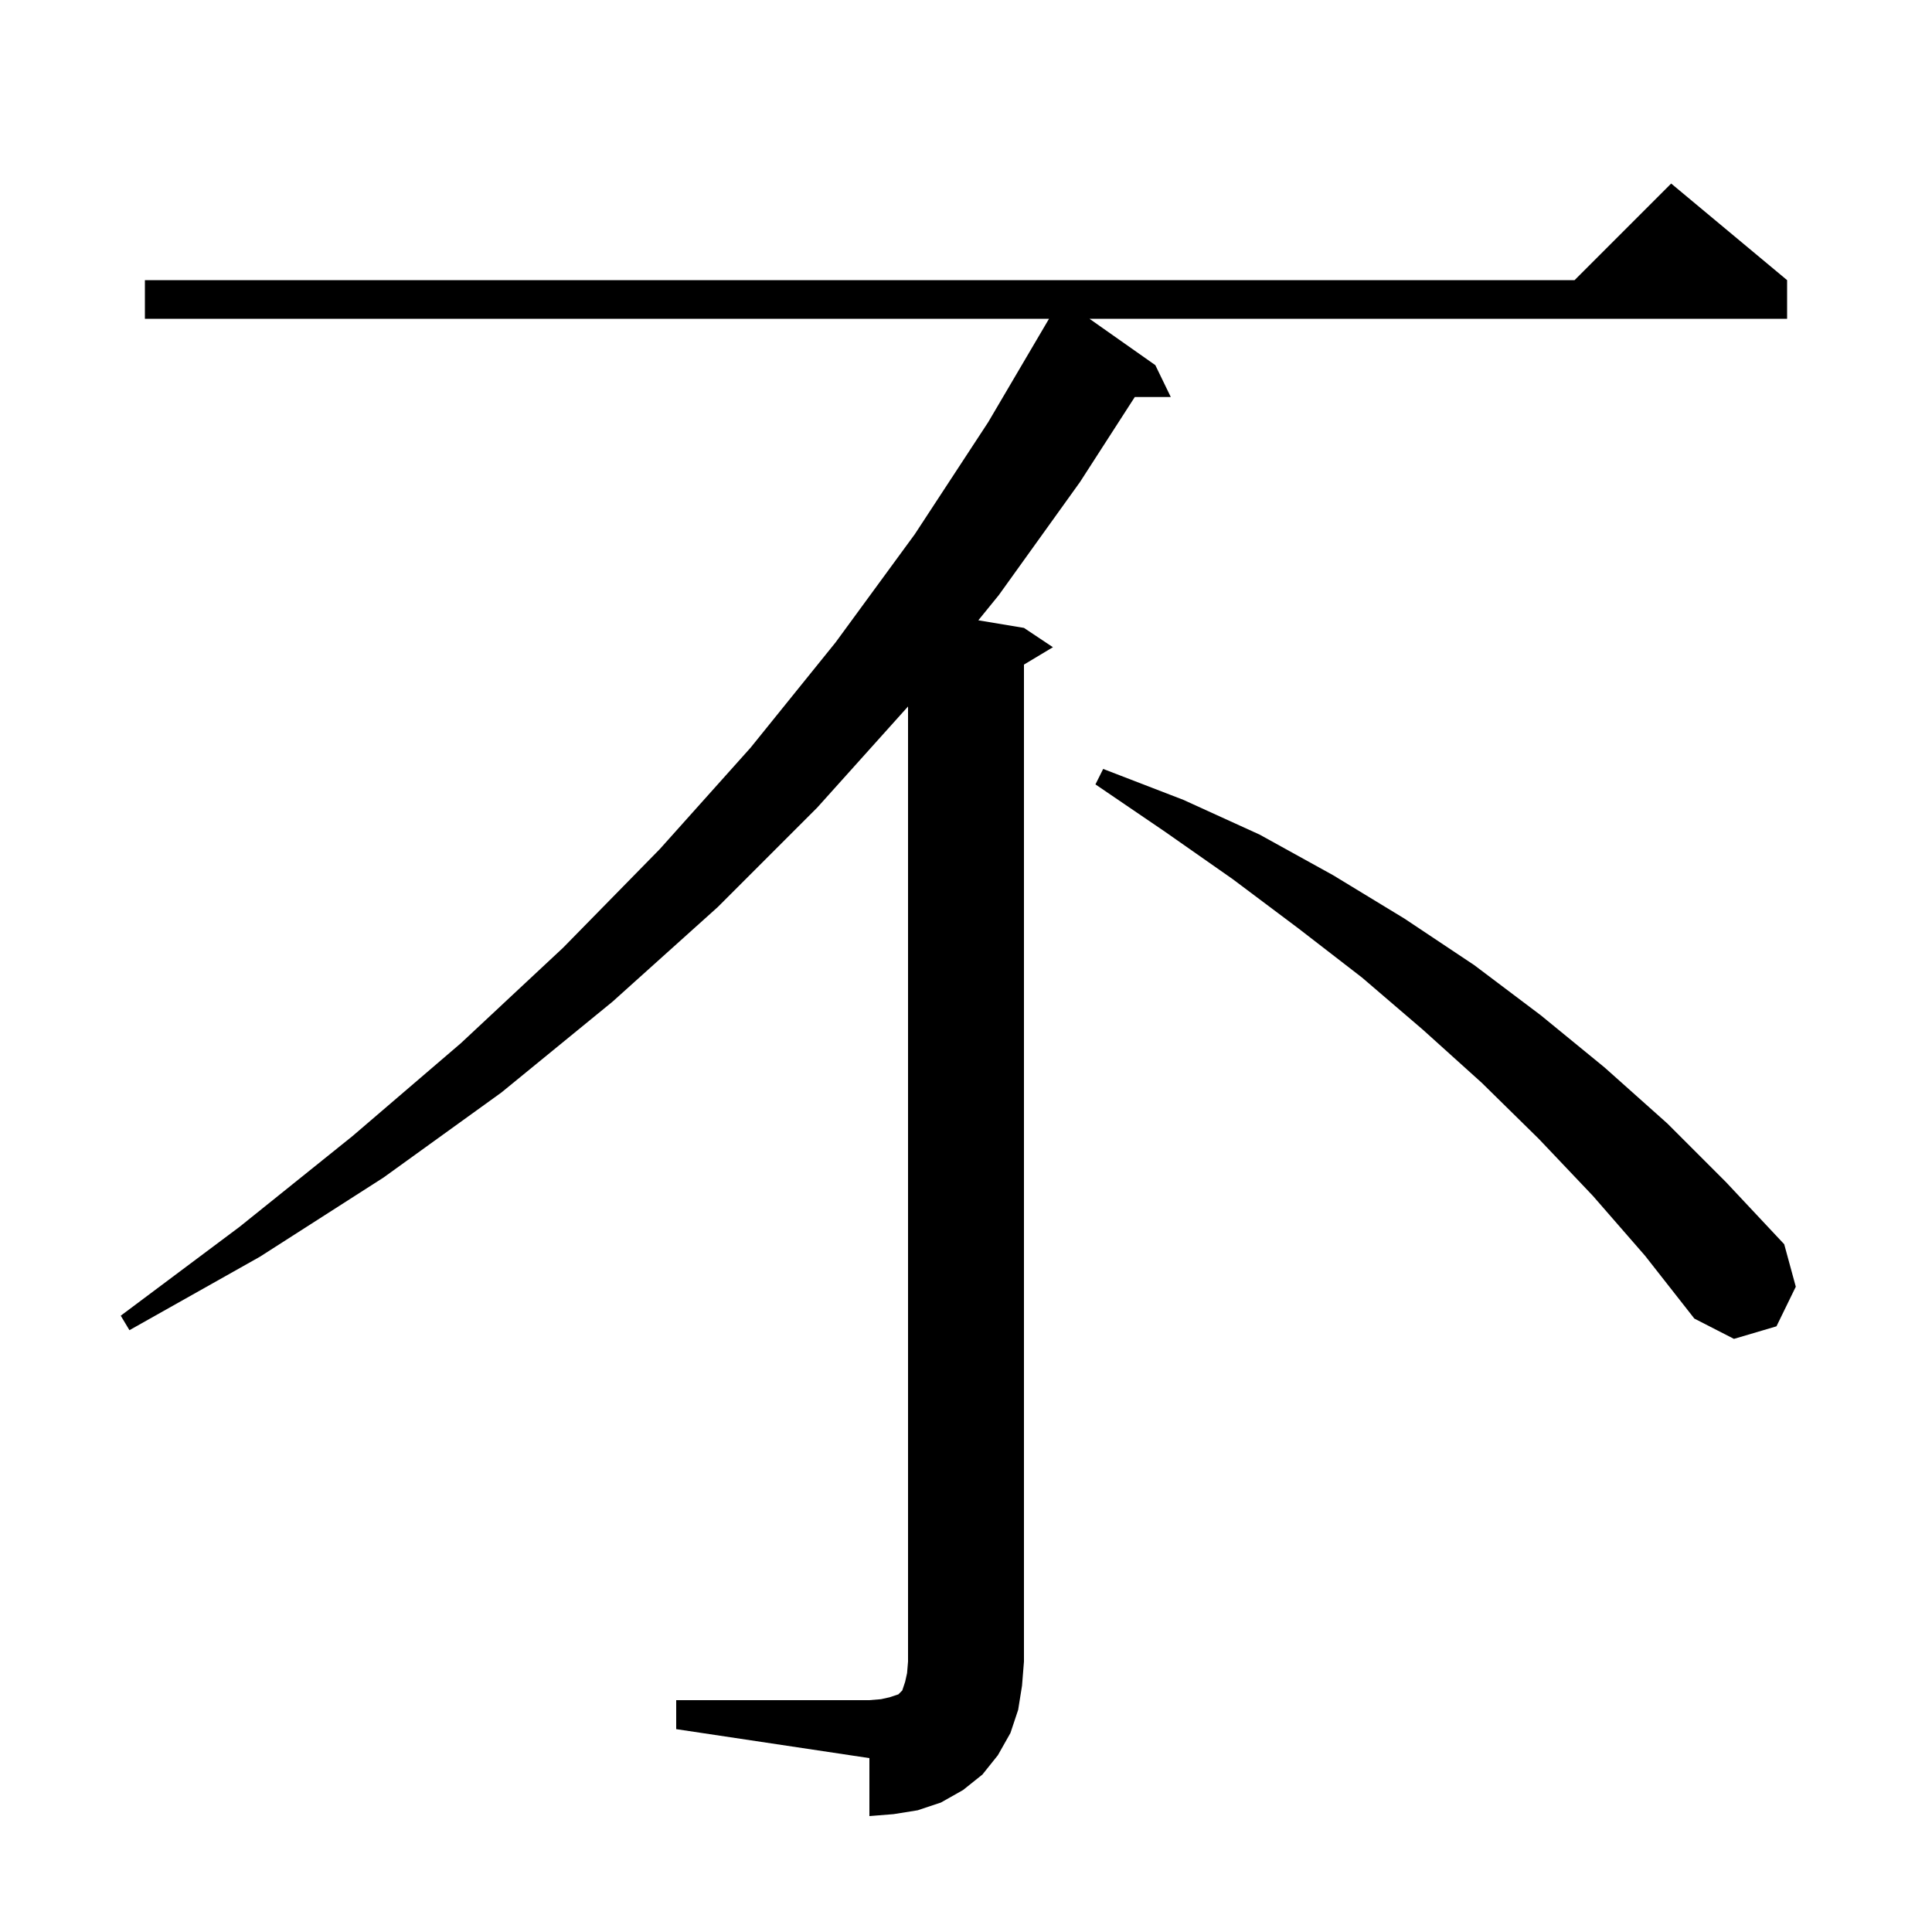 <svg xmlns="http://www.w3.org/2000/svg" xmlns:xlink="http://www.w3.org/1999/xlink" version="1.1" baseProfile="full" viewBox="0 0 200 200" width="200" height="200">
<g fill="black">
<path d="M 70.0 176.0 L 90.0 176.0 L 91.2 175.9 L 92.1 175.7 L 93.0 175.4 L 93.4 175.0 L 93.7 174.1 L 93.9 173.2 L 94.0 172.0 L 94.0 73.134 L 84.6 83.6 L 74.3 93.9 L 63.4 103.7 L 51.9 113.1 L 39.7 121.9 L 26.9 130.1 L 13.4 137.7 L 12.5 136.2 L 24.8 127.0 L 36.5 117.6 L 47.7 108.0 L 58.3 98.1 L 68.3 87.9 L 77.7 77.4 L 86.5 66.5 L 94.7 55.3 L 102.3 43.7 L 108.594 33.0 L 15.0 33.0 L 15.0 29.0 L 163.0 29.0 L 173.0 19.0 L 185.0 29.0 L 185.0 33.0 L 112.783 33.0 L 119.6 37.8 L 121.2 41.1 L 117.473 41.1 L 111.8 49.9 L 103.4 61.6 L 101.277 64.213 L 106.0 65.0 L 109.0 67.0 L 106.0 68.8 L 106.0 172.0 L 105.8 174.5 L 105.4 177.0 L 104.6 179.4 L 103.3 181.7 L 101.7 183.7 L 99.7 185.3 L 97.4 186.6 L 95.0 187.4 L 92.5 187.8 L 90.0 188.0 L 90.0 182.0 L 70.0 179.0 Z M 164.9 123.8 L 159.3 117.9 L 153.4 112.1 L 147.3 106.6 L 141.0 101.2 L 134.4 96.1 L 127.6 91.0 L 120.6 86.1 L 113.4 81.2 L 114.2 79.6 L 122.5 82.8 L 130.4 86.4 L 138.0 90.6 L 145.4 95.1 L 152.6 99.9 L 159.5 105.1 L 166.1 110.5 L 172.6 116.3 L 178.7 122.4 L 184.7 128.8 L 185.9 133.2 L 183.9 137.3 L 179.5 138.6 L 175.4 136.5 L 170.3 130.0 Z " />
</g>
</svg>
